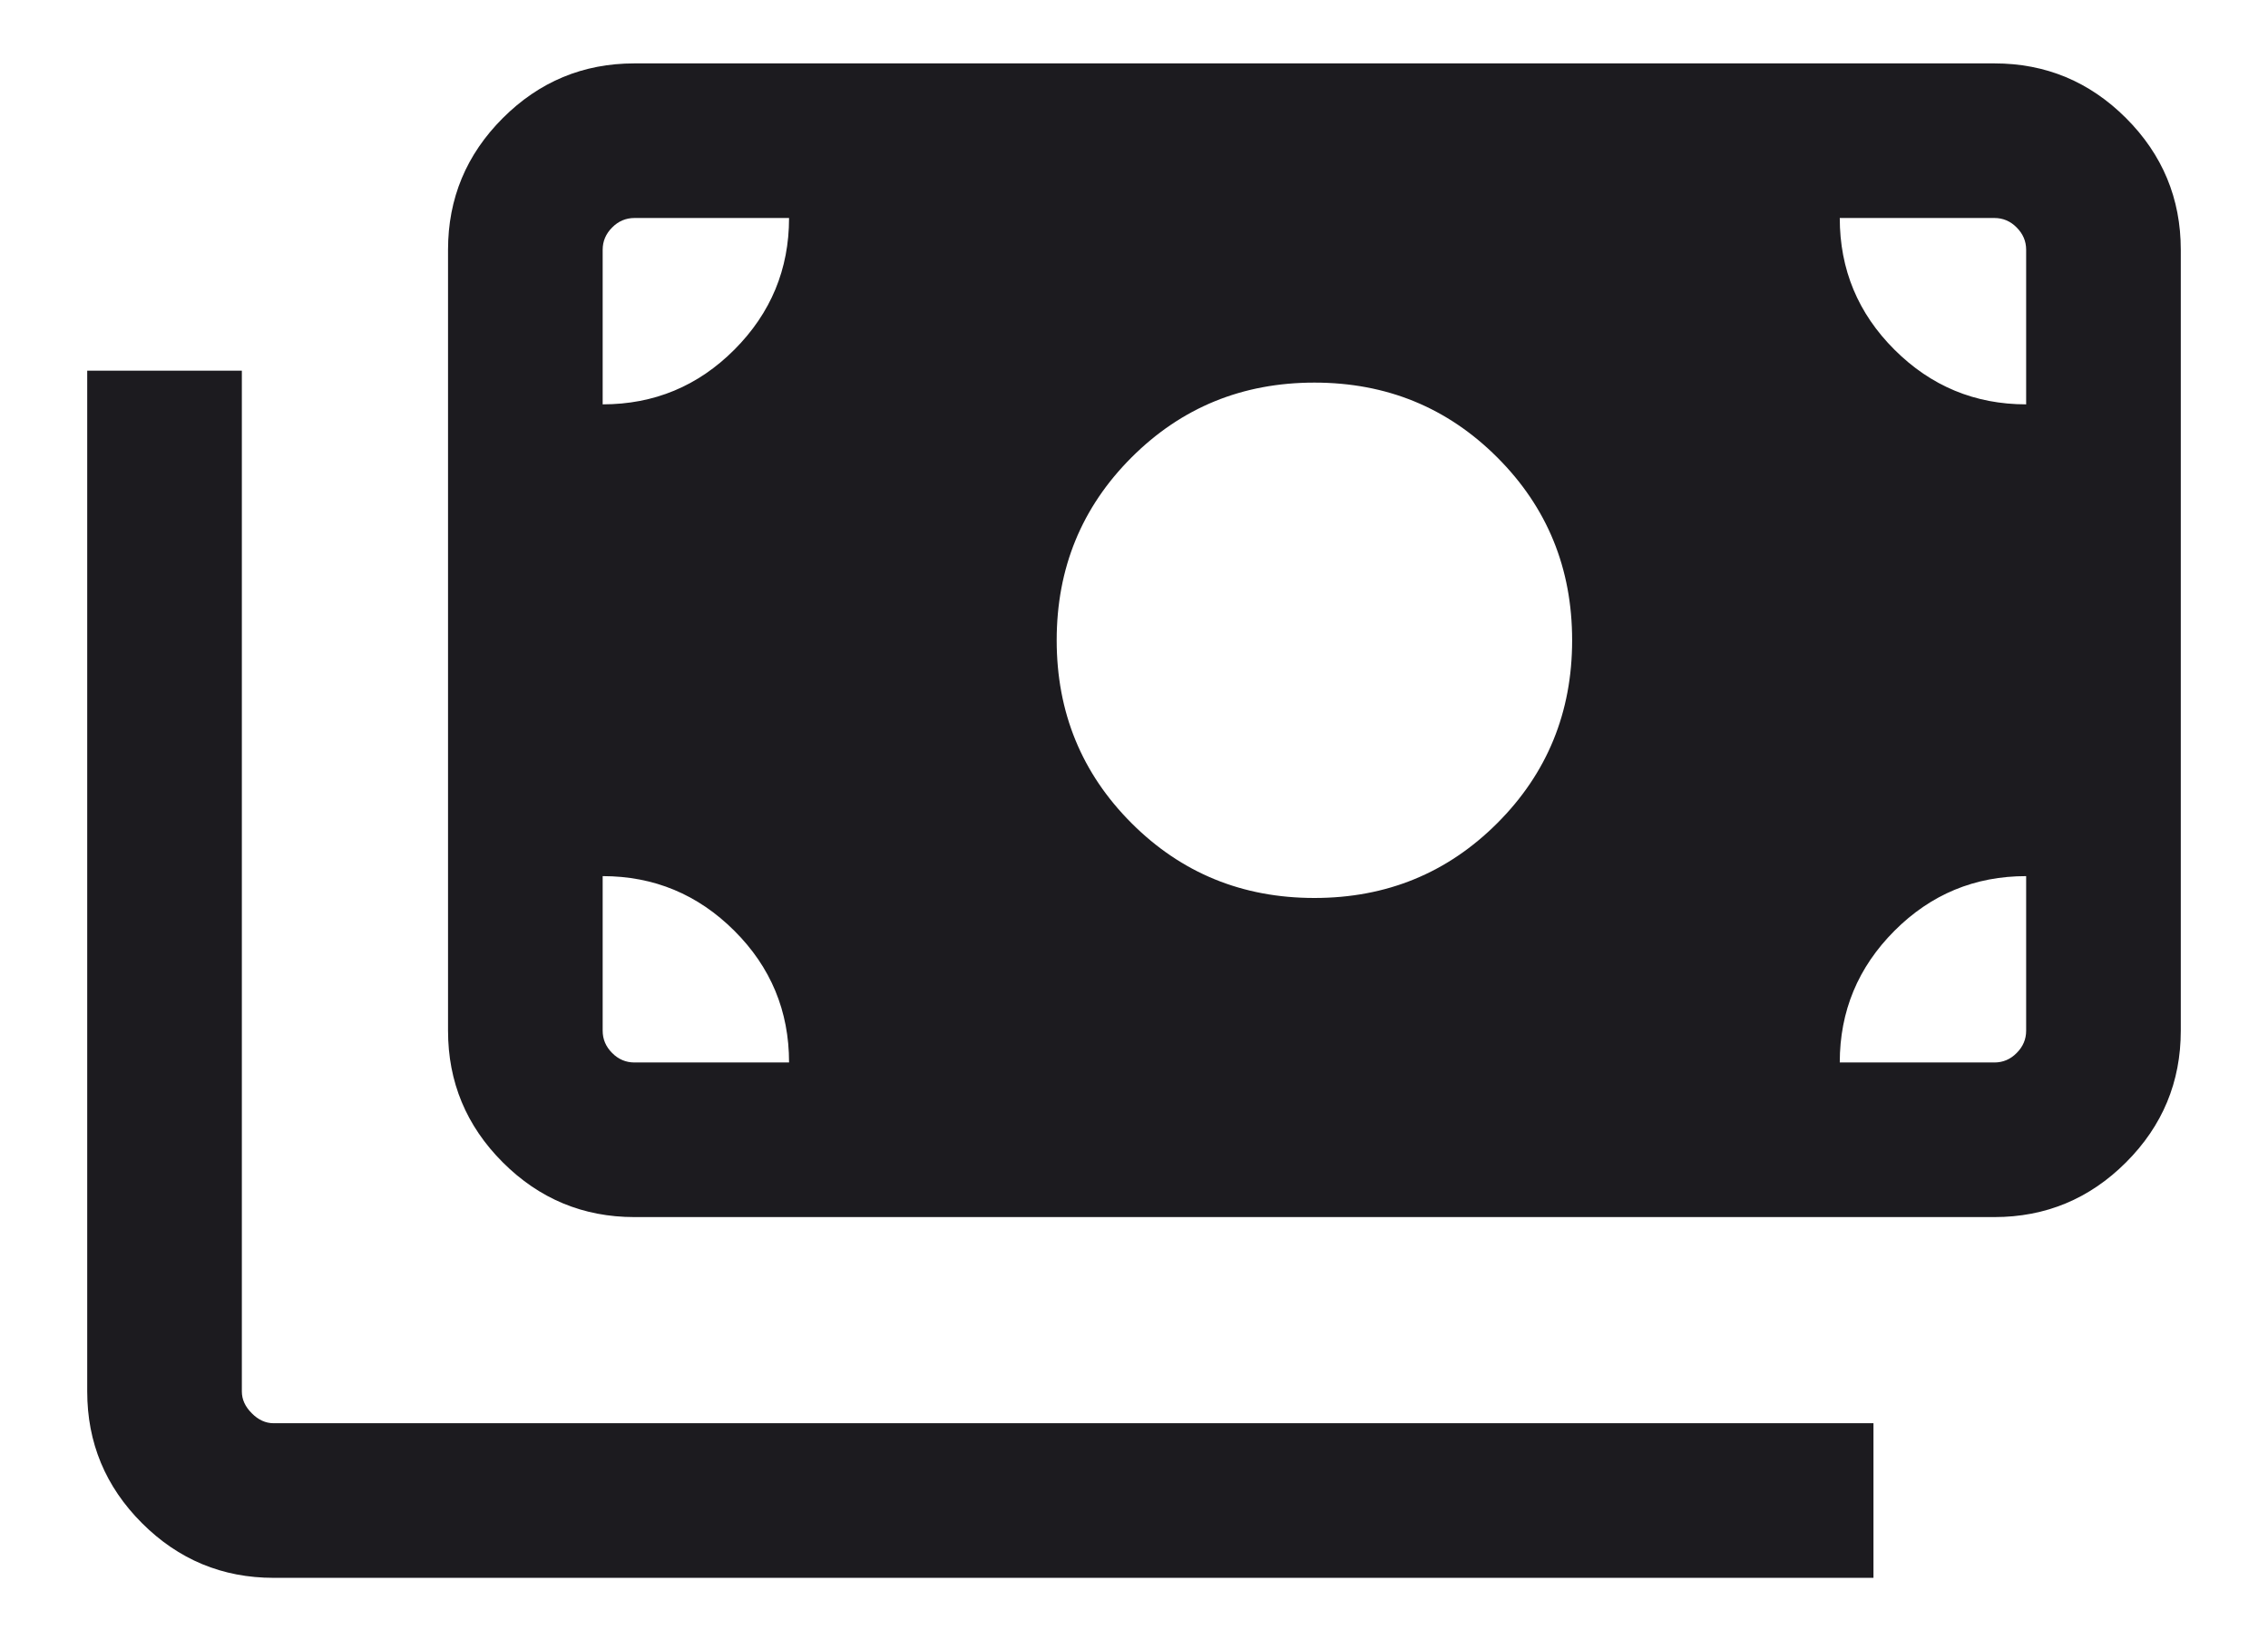 <svg width="22" height="16" viewBox="0 0 22 16" fill="none" xmlns="http://www.w3.org/2000/svg">
<path d="M2.654 15.308C2.157 15.308 1.731 15.131 1.377 14.777C1.023 14.423 0.846 13.997 0.846 13.5V3.596H2.346V13.5C2.346 13.577 2.378 13.647 2.442 13.711C2.506 13.776 2.577 13.808 2.654 13.808H18.173V15.308H2.654ZM6.154 11.808C5.657 11.808 5.231 11.631 4.877 11.277C4.523 10.923 4.346 10.497 4.346 10V2.423C4.346 1.926 4.523 1.5 4.877 1.146C5.231 0.792 5.657 0.615 6.154 0.615H19.346C19.843 0.615 20.269 0.792 20.623 1.146C20.977 1.5 21.154 1.926 21.154 2.423V10C21.154 10.497 20.977 10.923 20.623 11.277C20.269 11.631 19.843 11.808 19.346 11.808H6.154ZM7.654 10.308C7.654 9.809 7.477 9.383 7.123 9.03C6.769 8.677 6.343 8.5 5.846 8.5V10C5.846 10.083 5.877 10.155 5.938 10.216C5.998 10.277 6.071 10.308 6.154 10.308H7.654ZM17.846 10.308H19.346C19.43 10.308 19.502 10.277 19.562 10.216C19.623 10.155 19.654 10.083 19.654 10V8.5C19.155 8.5 18.729 8.677 18.376 9.031C18.023 9.385 17.846 9.811 17.846 10.308ZM12.75 8.712C13.449 8.712 14.04 8.47 14.524 7.986C15.008 7.502 15.25 6.91 15.25 6.212C15.25 5.513 15.008 4.922 14.524 4.438C14.04 3.954 13.449 3.712 12.75 3.712C12.051 3.712 11.46 3.954 10.976 4.438C10.492 4.922 10.25 5.513 10.25 6.212C10.25 6.91 10.492 7.502 10.976 7.986C11.46 8.47 12.051 8.712 12.75 8.712ZM5.846 3.923C6.345 3.923 6.771 3.746 7.124 3.392C7.477 3.038 7.654 2.612 7.654 2.115H6.154C6.071 2.115 5.998 2.146 5.938 2.207C5.877 2.268 5.846 2.34 5.846 2.423V3.923ZM19.654 3.923V2.423C19.654 2.34 19.623 2.268 19.562 2.207C19.502 2.146 19.43 2.115 19.346 2.115H17.846C17.846 2.614 18.023 3.04 18.377 3.393C18.731 3.746 19.157 3.923 19.654 3.923Z" fill="#1C1B1F"/>
</svg>
